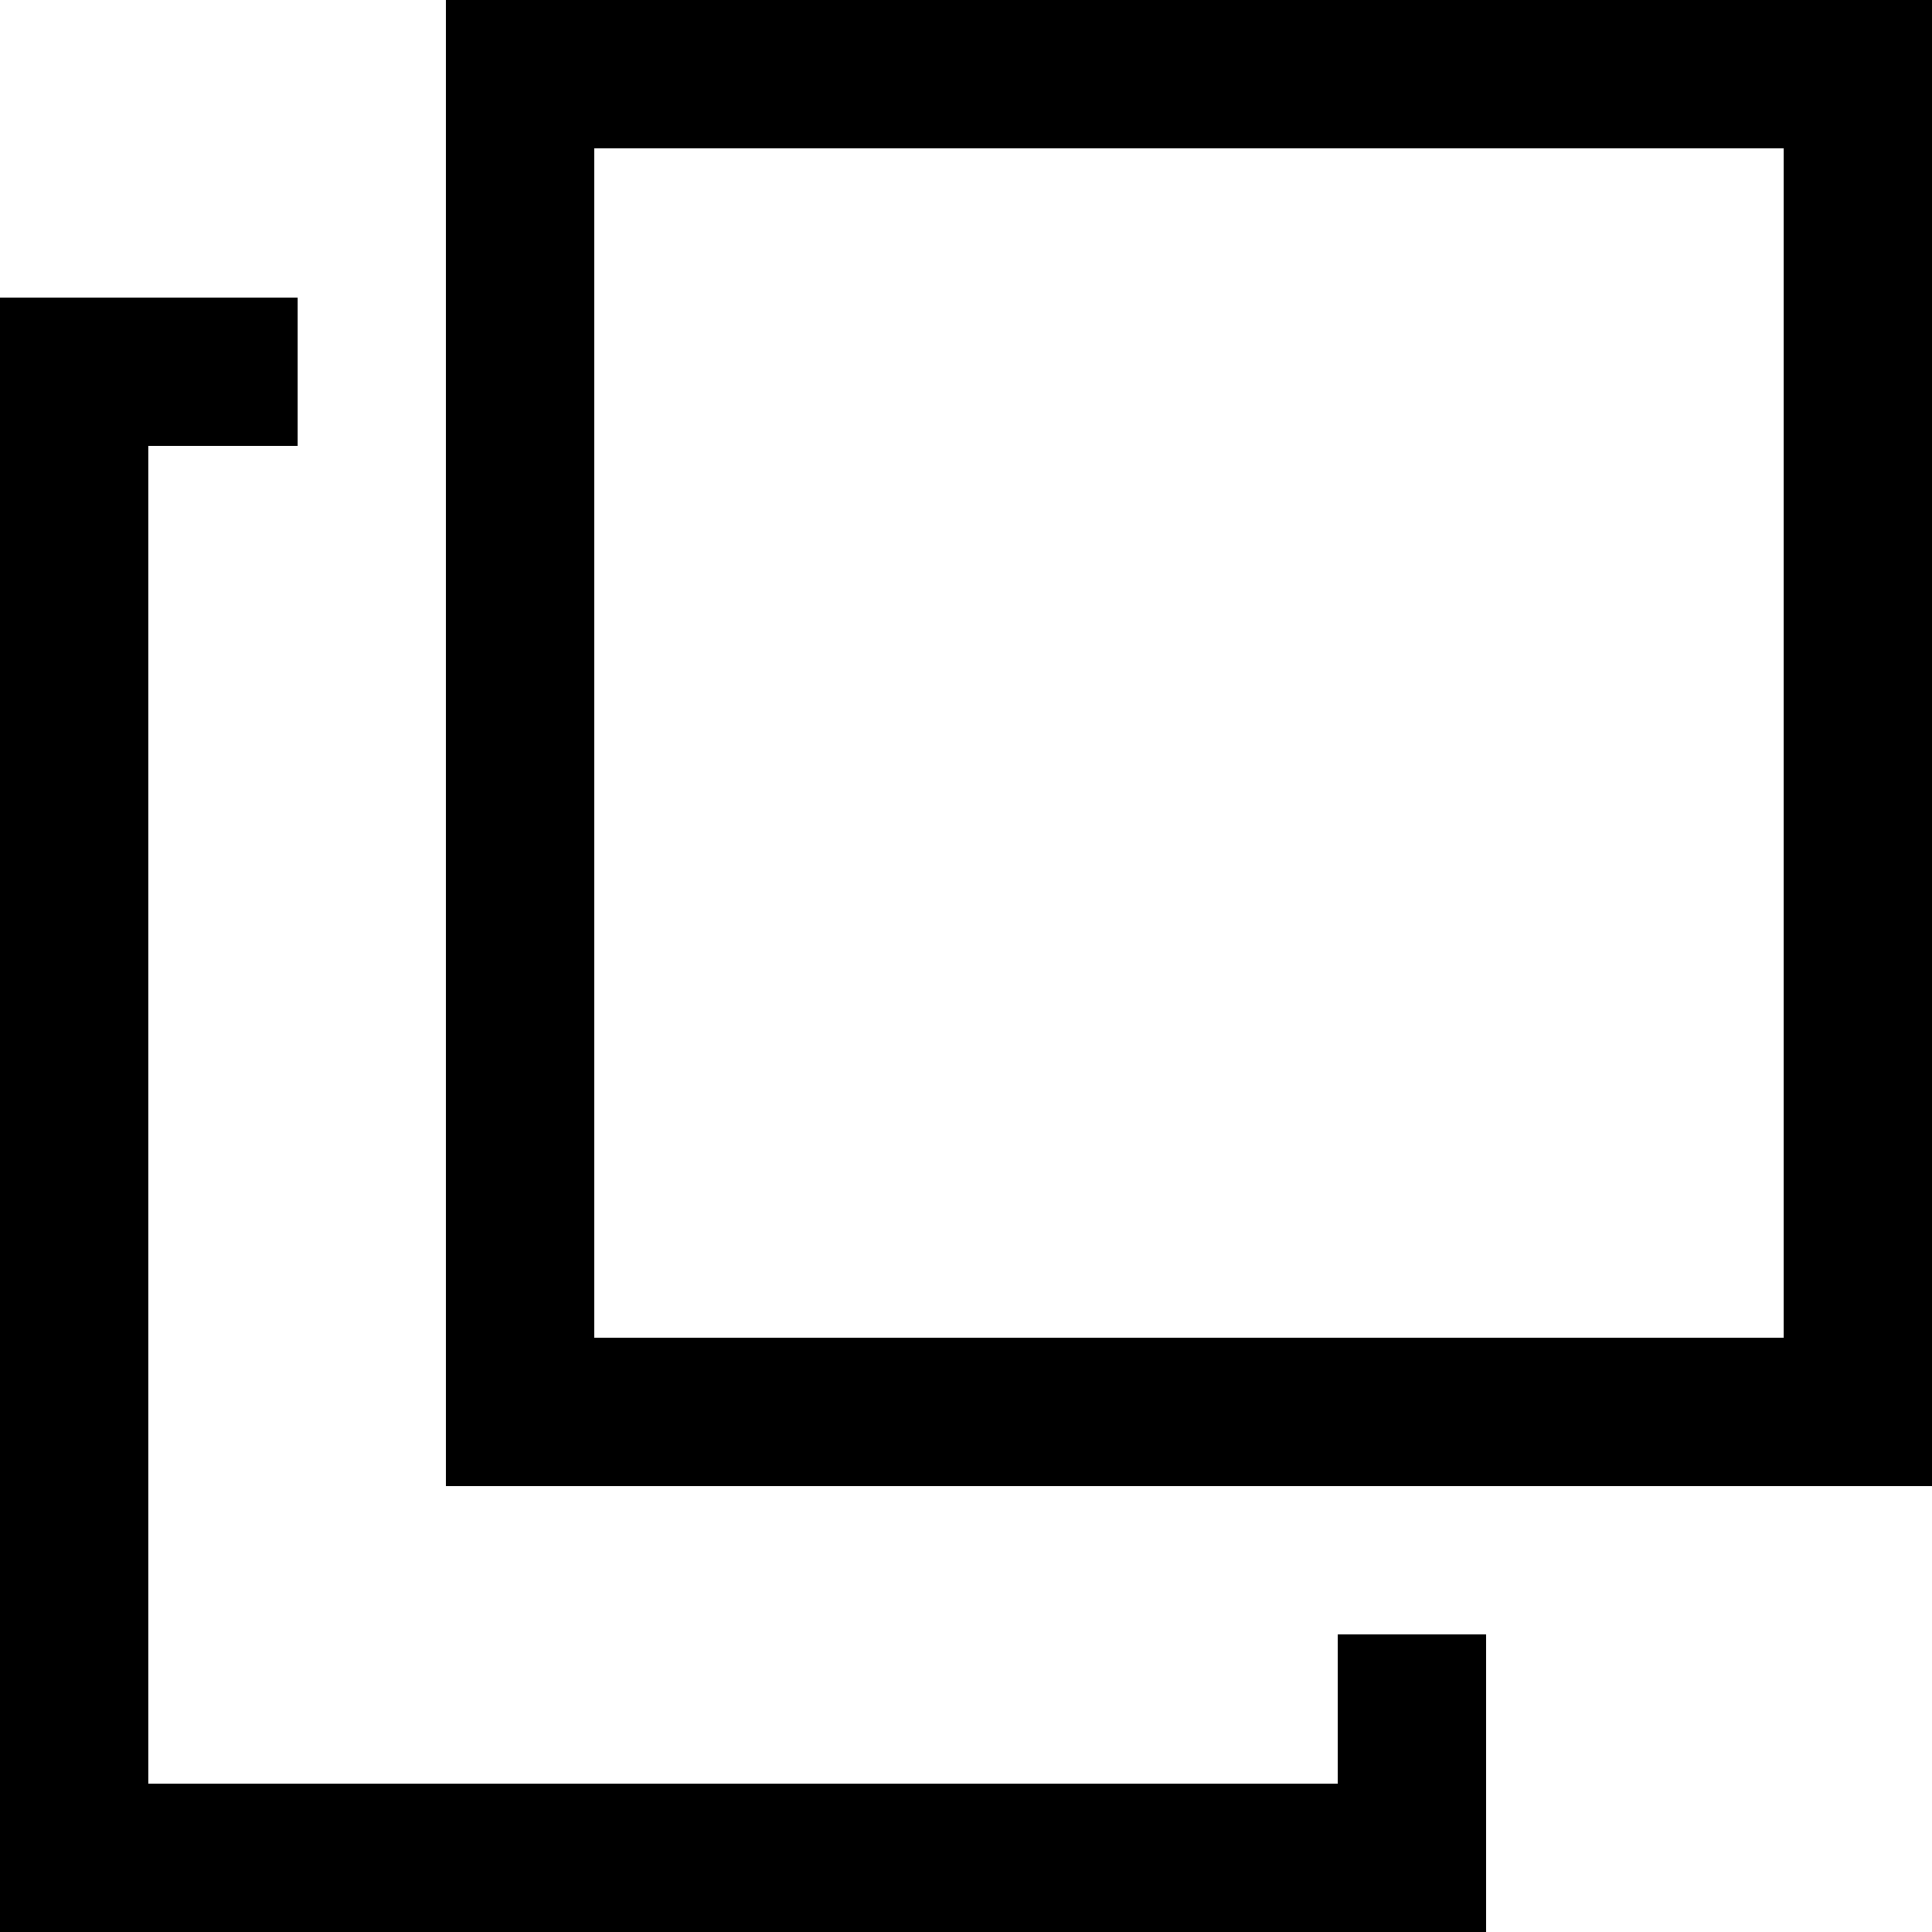 <?xml version="1.0" encoding="UTF-8"?>
<svg id="_レイヤー_2" data-name="レイヤー_2" xmlns="http://www.w3.org/2000/svg" viewBox="0 0 13 13">
  <g id="_レイヤー_1-2" data-name="レイヤー_1">
    <g>
      <path d="M2,2H0v11h10v-2h-1v1H1V3h1v-1Z"/>
      <path d="M12,1v8H4V1h8M13,0H3v10h10V0Z"/>
    </g>
  </g>
</svg>